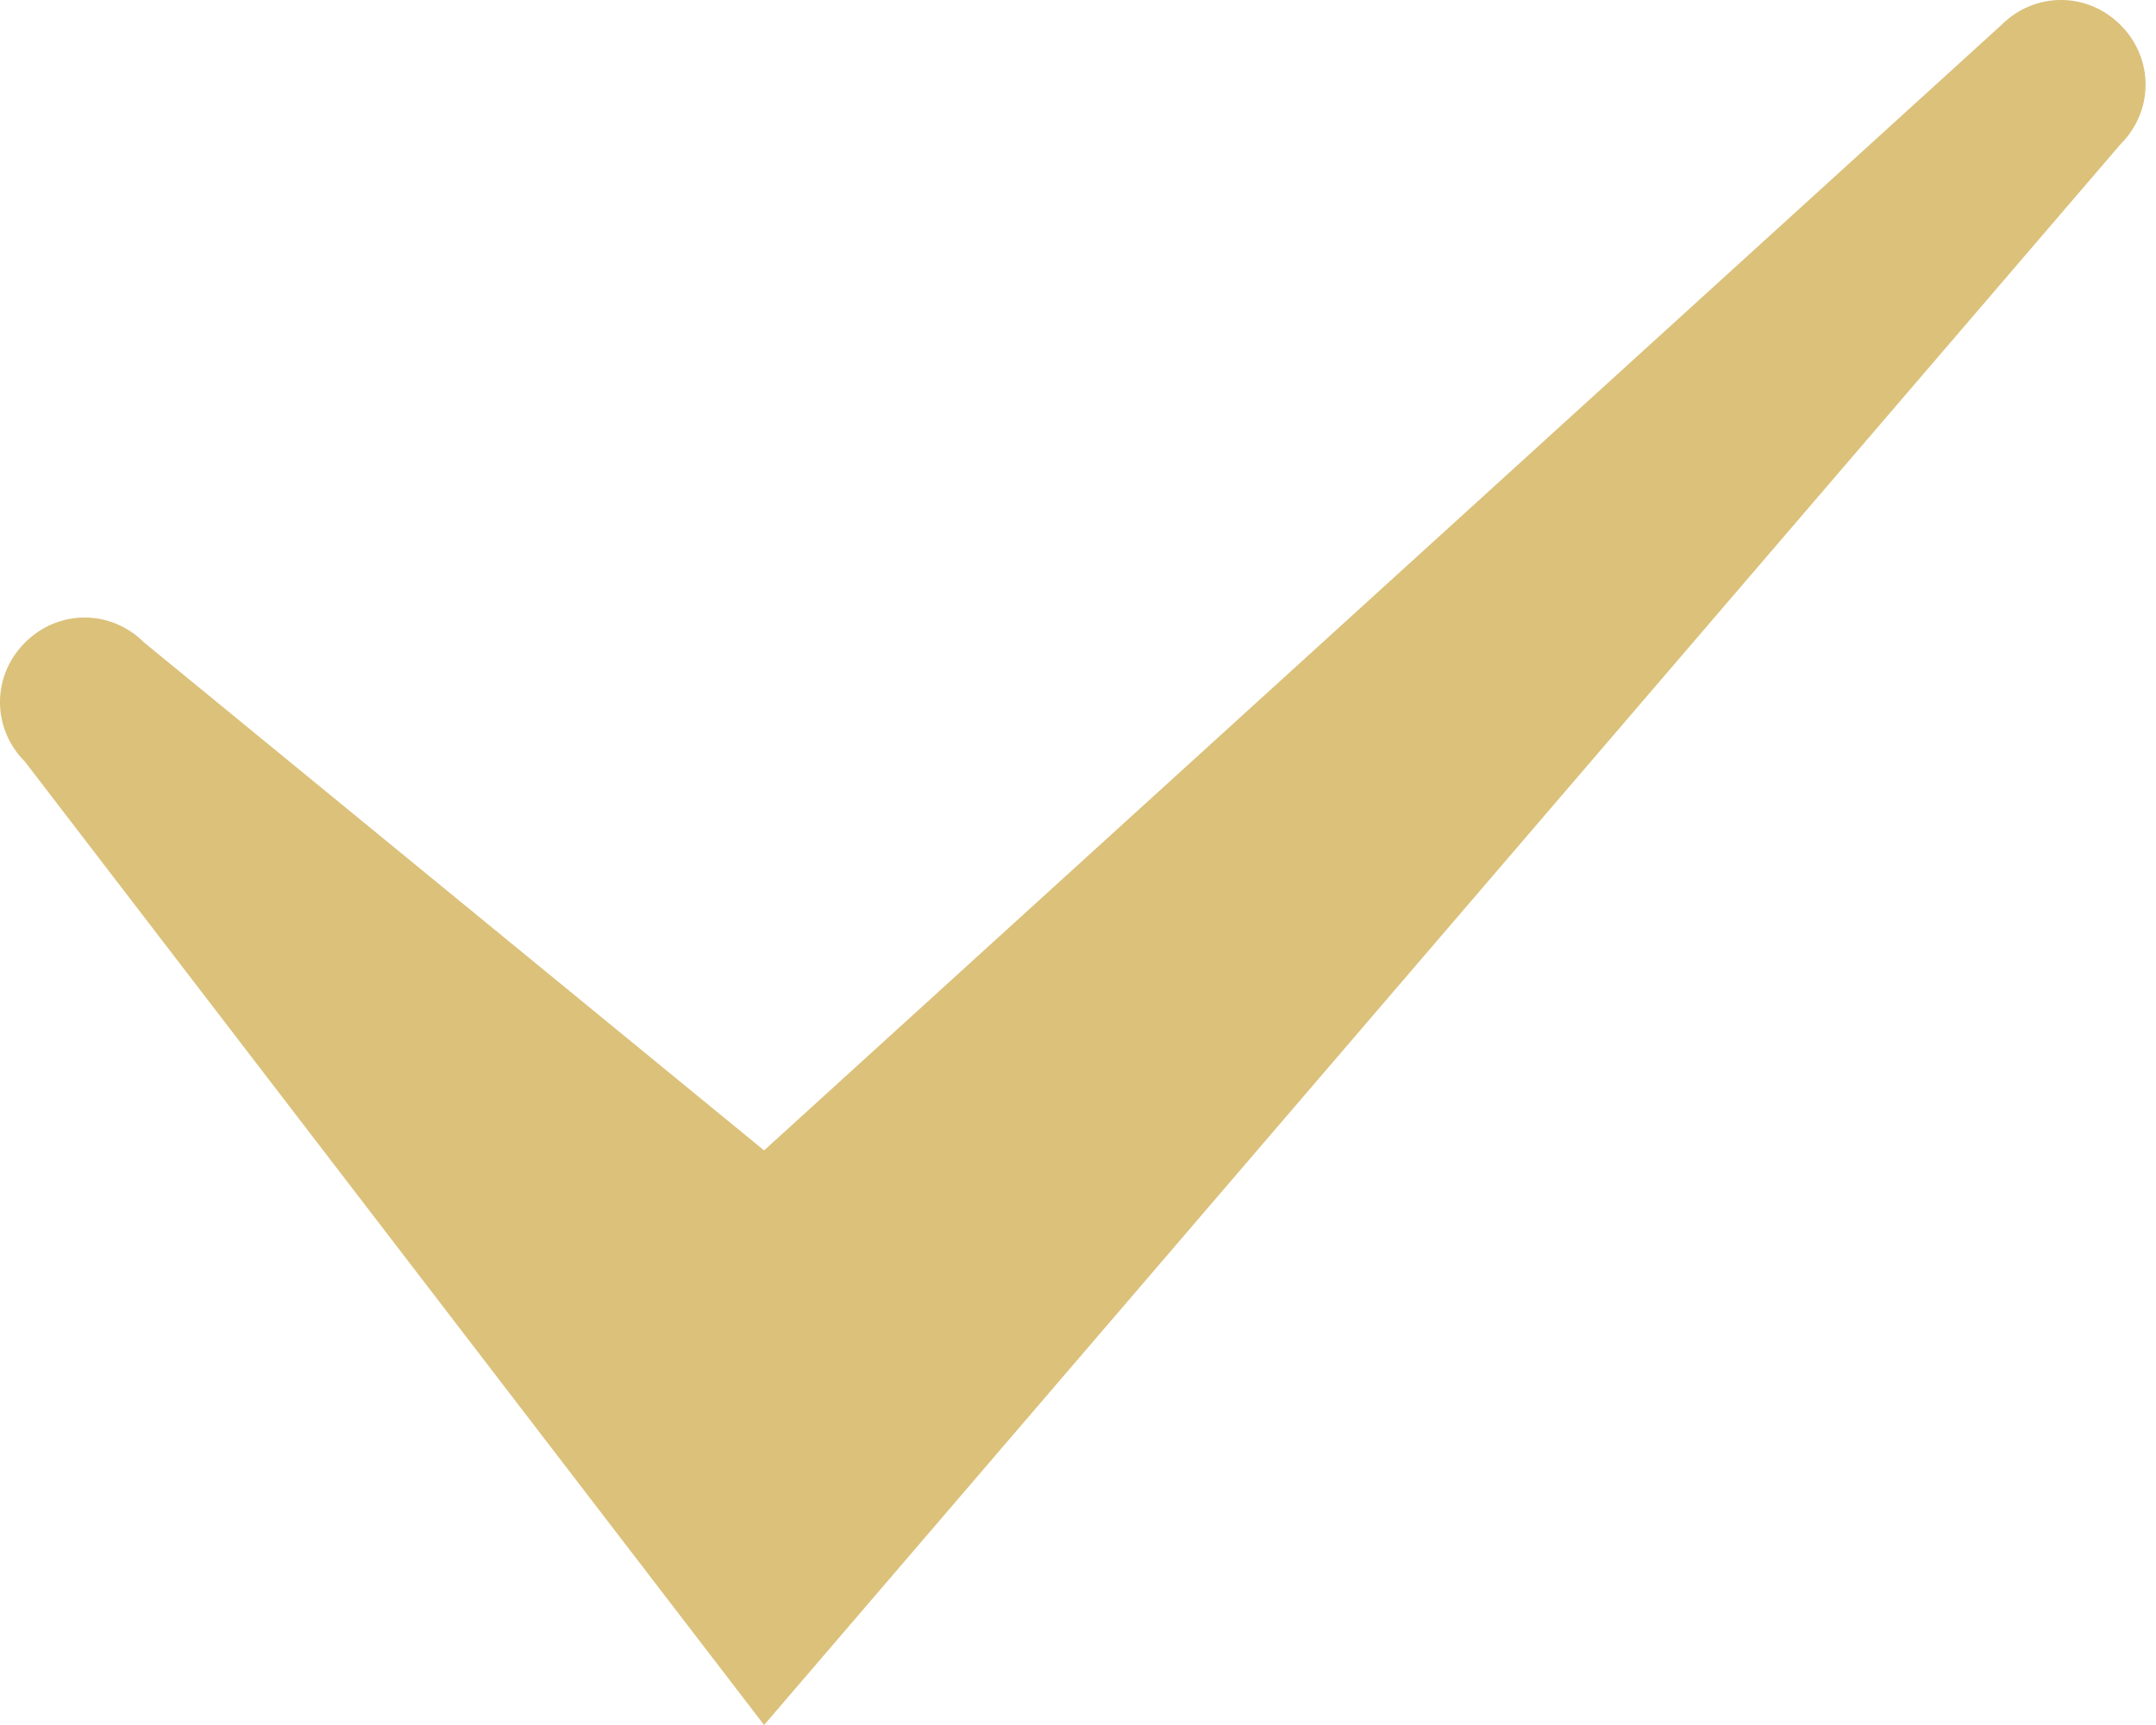 <?xml version="1.0" encoding="UTF-8"?> <svg xmlns="http://www.w3.org/2000/svg" width="25" height="20" viewBox="0 0 25 20" fill="none"> <path d="M8.86 20L0.29 8.832C-0.097 8.445 -0.097 7.837 0.29 7.45C0.677 7.063 1.285 7.063 1.672 7.45L8.86 13.338L23.207 0.29C23.594 -0.097 24.202 -0.097 24.589 0.29C24.976 0.677 24.976 1.285 24.589 1.672L8.86 20Z" fill="#DBC17A"></path> </svg> 